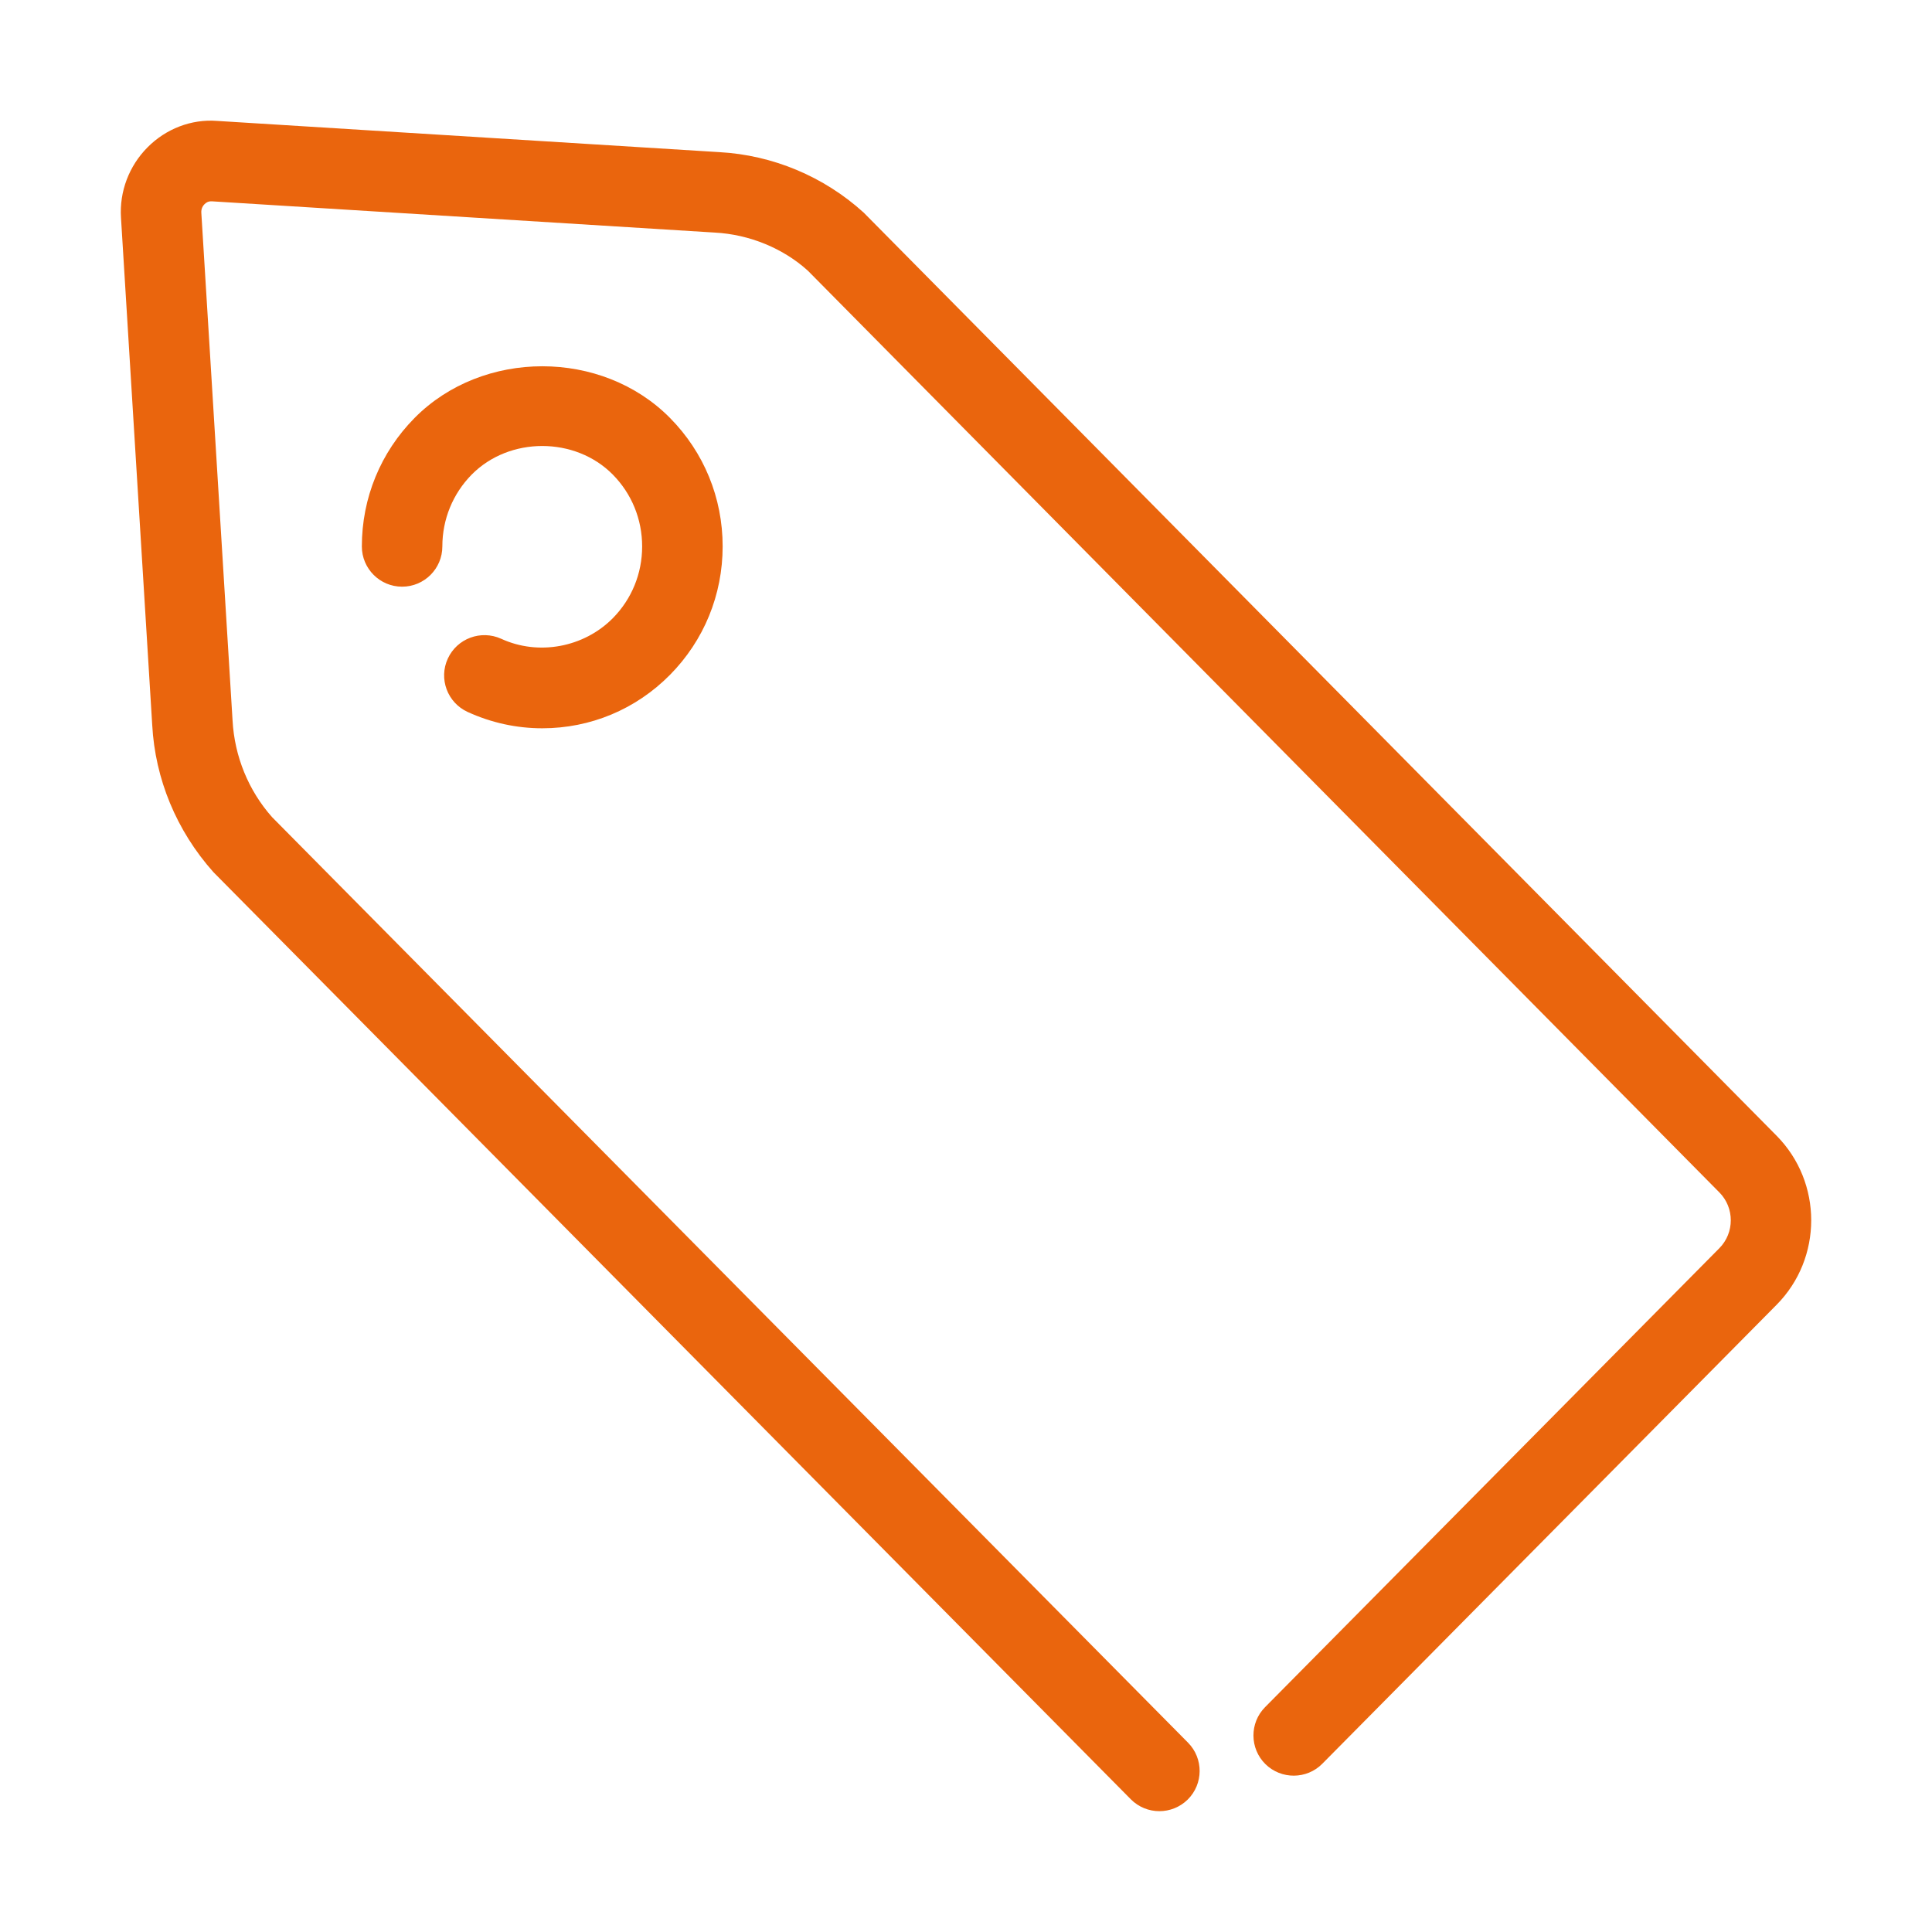 <?xml version="1.0" encoding="utf-8"?>
<!-- Generator: Adobe Illustrator 25.1.0, SVG Export Plug-In . SVG Version: 6.00 Build 0)  -->
<svg version="1.1" id="Layer_1" xmlns="http://www.w3.org/2000/svg" xmlns:xlink="http://www.w3.org/1999/xlink" x="0px" y="0px"
	 viewBox="0 0 24 24" style="enable-background:new 0 0 24 24;" xml:space="preserve">
<style type="text/css">
	.st0{fill:#EA650D;}
</style>
<g>
	<path class="st0" d="M22.069,14.108L10.729,2.641c-0.494-0.449-1.132-0.715-1.792-0.751L2.697,1.502
		C2.376,1.477,2.06,1.601,1.833,1.83c-0.23,0.231-0.351,0.55-0.33,0.875l0.388,6.302
		c0.036,0.667,0.299,1.31,0.76,1.827l11.396,11.517c0.098,0.099,0.227,0.148,0.355,0.148
		c0.127,0,0.254-0.048,0.352-0.144c0.196-0.194,0.198-0.511,0.004-0.707L3.38,10.151
		C3.087,9.821,2.913,9.396,2.889,8.95L2.501,2.644C2.497,2.588,2.524,2.553,2.54,2.537
		C2.558,2.519,2.585,2.498,2.634,2.501l6.244,0.388c0.435,0.023,0.854,0.198,1.158,0.474l11.322,11.449
		c0.19,0.191,0.19,0.503,0,0.694l-5.643,5.701c-0.194,0.196-0.192,0.513,0.004,0.707
		c0.197,0.194,0.514,0.191,0.707-0.004l5.643-5.701C22.643,15.63,22.643,14.688,22.069,14.108z"/>
	<path class="st0" d="M6.226,7.935c-0.252-0.114-0.548-0.004-0.663,0.246C5.447,8.432,5.558,8.729,5.809,8.844
		c0.293,0.134,0.606,0.203,0.927,0.203c0.599,0,1.163-0.235,1.587-0.664c0.422-0.427,0.654-0.994,0.654-1.596
		S8.745,5.619,8.323,5.192c-0.846-0.856-2.326-0.856-3.173,0C4.728,5.619,4.495,6.186,4.495,6.788
		c0,0.276,0.224,0.5,0.5,0.5s0.5-0.224,0.5-0.5c0-0.337,0.13-0.654,0.365-0.893c0.468-0.473,1.284-0.473,1.752,0
		c0.235,0.238,0.365,0.555,0.365,0.893S7.847,7.442,7.612,7.68C7.252,8.043,6.689,8.148,6.226,7.935z"/>
</g>
</svg>
